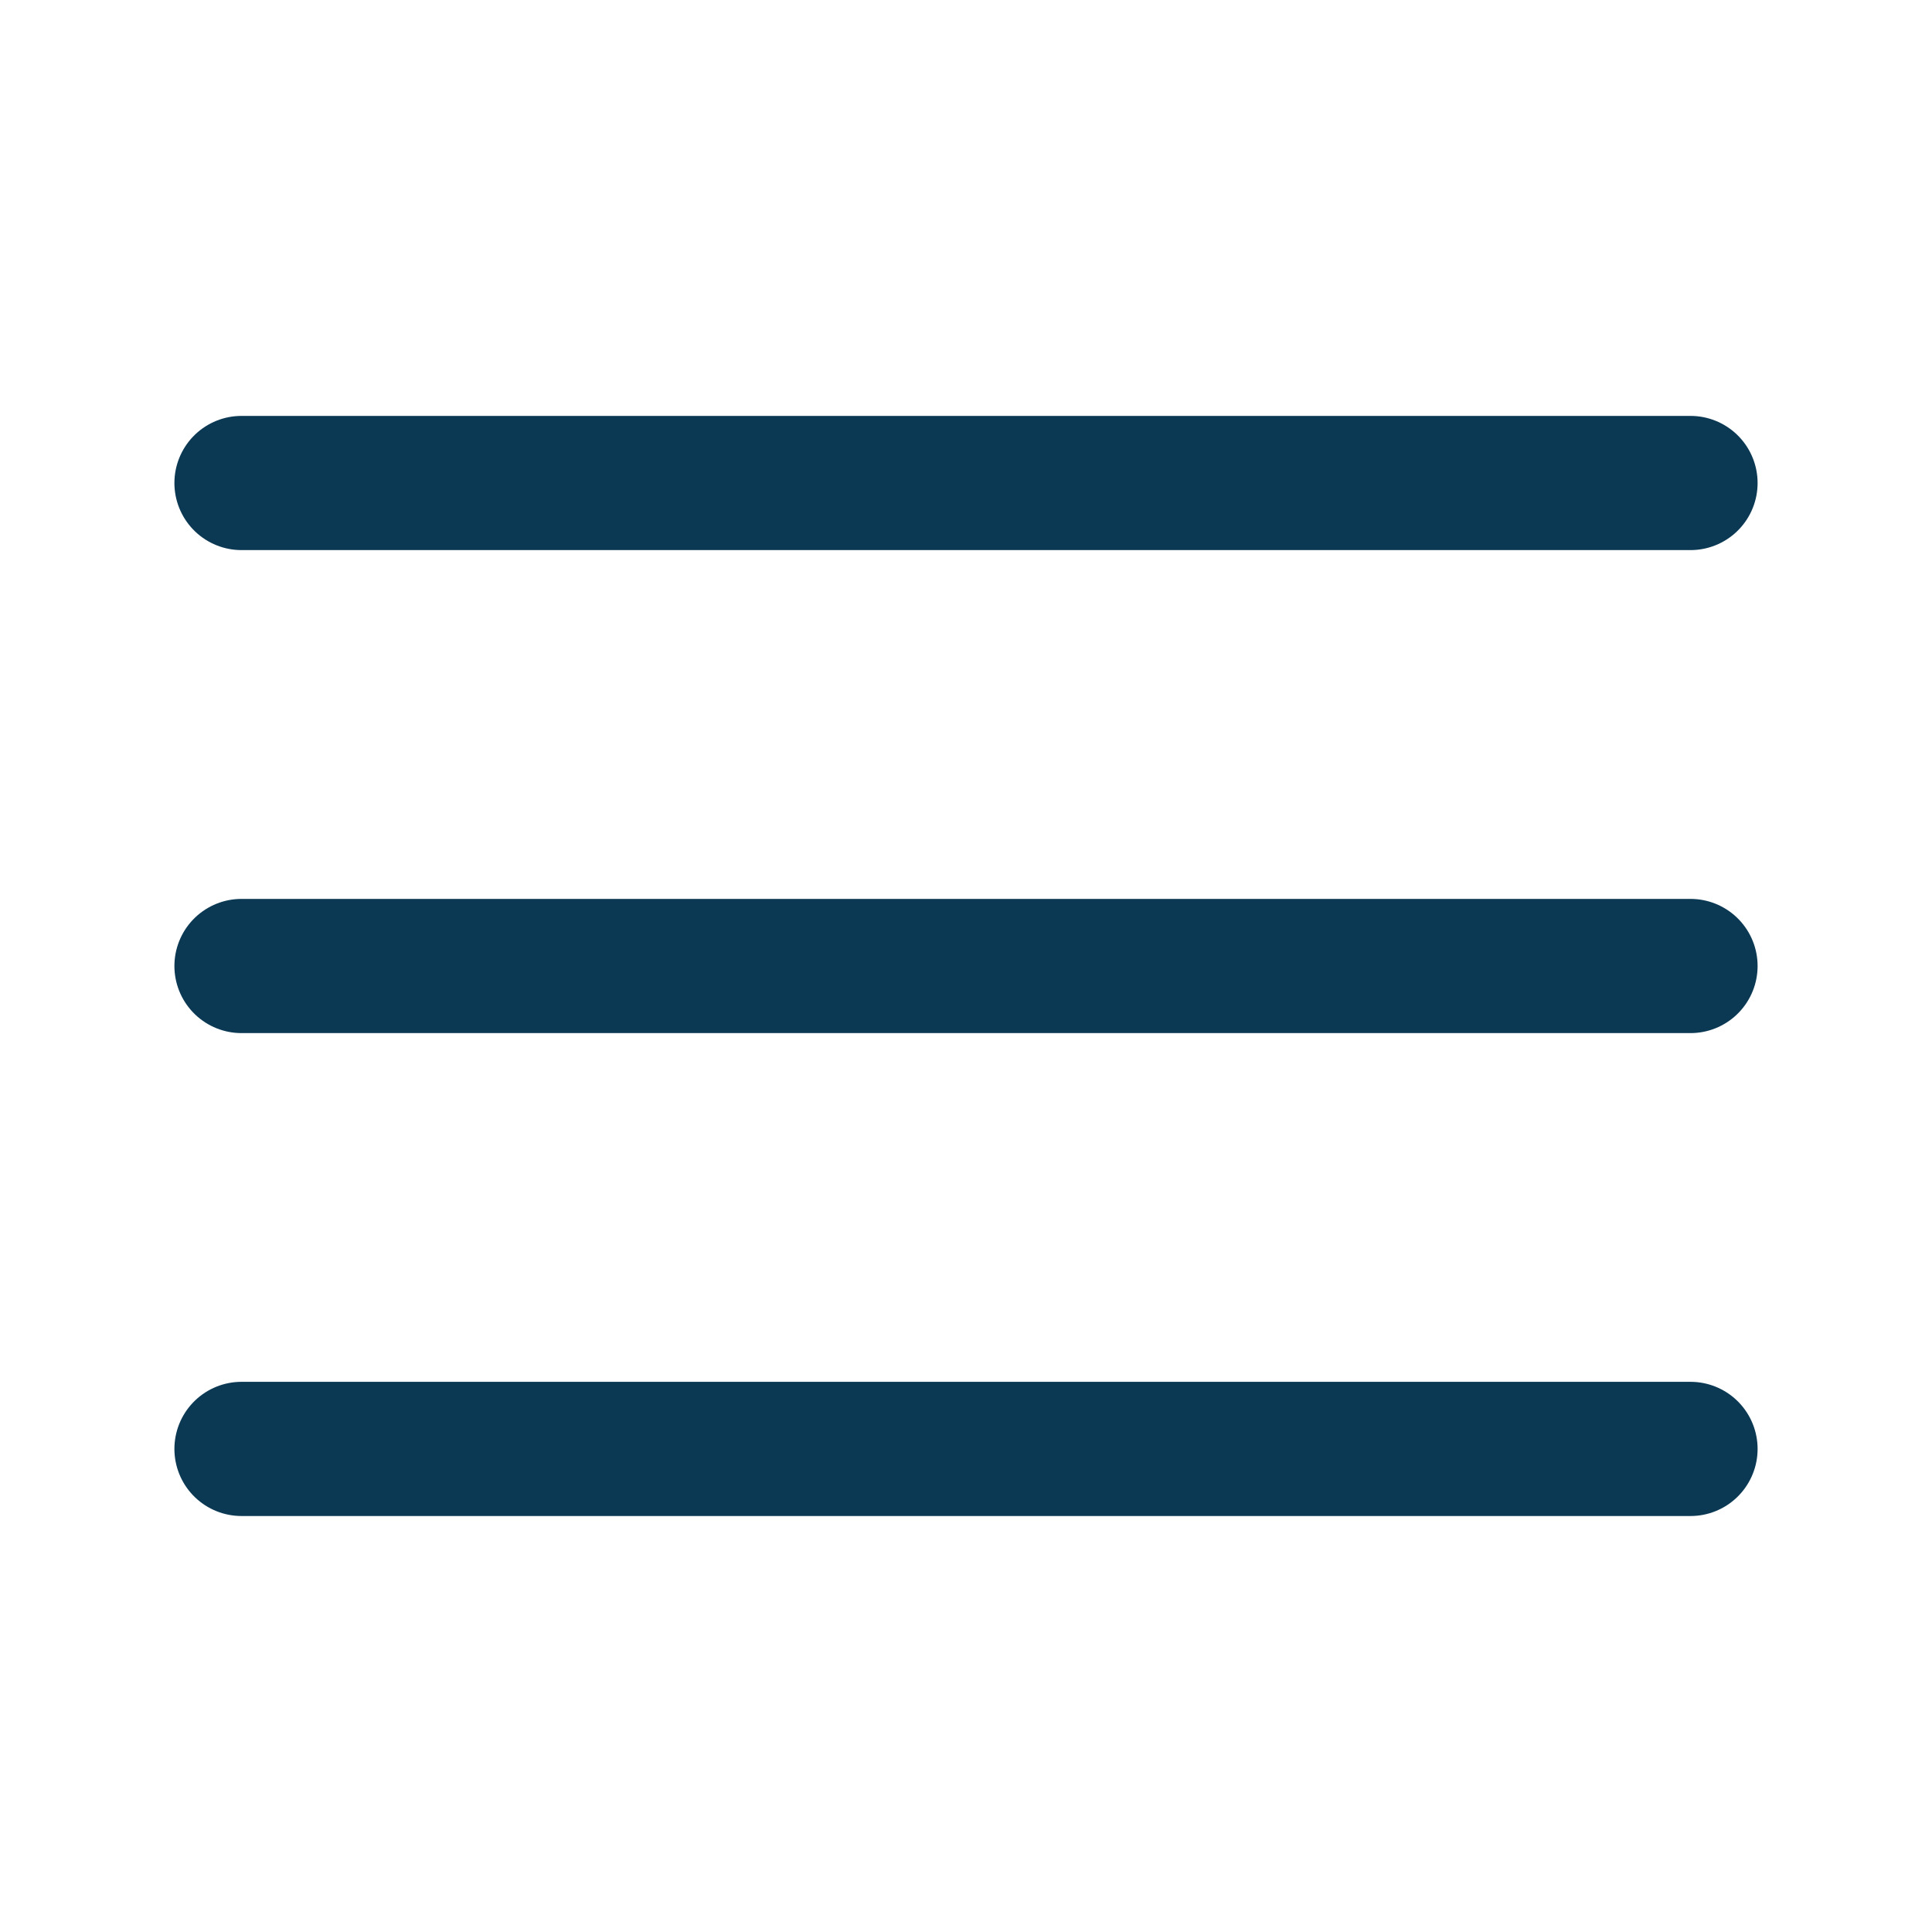 <svg width="24" height="24" viewBox="0 0 24 24" fill="none" xmlns="http://www.w3.org/2000/svg">
<g id="Feather Icons/fi:menu">
<path id="Vector" d="M3 17.999H21" stroke="#0B3954" stroke-width="1.667" stroke-linecap="round" stroke-linejoin="round"/>
<path id="Vector_2" d="M3 12H21" stroke="#0B3954" stroke-width="1.667" stroke-linecap="round" stroke-linejoin="round"/>
<path id="Vector_3" d="M3 6H21" stroke="#0B3954" stroke-width="1.667" stroke-linecap="round" stroke-linejoin="round"/>
</g>
</svg>
